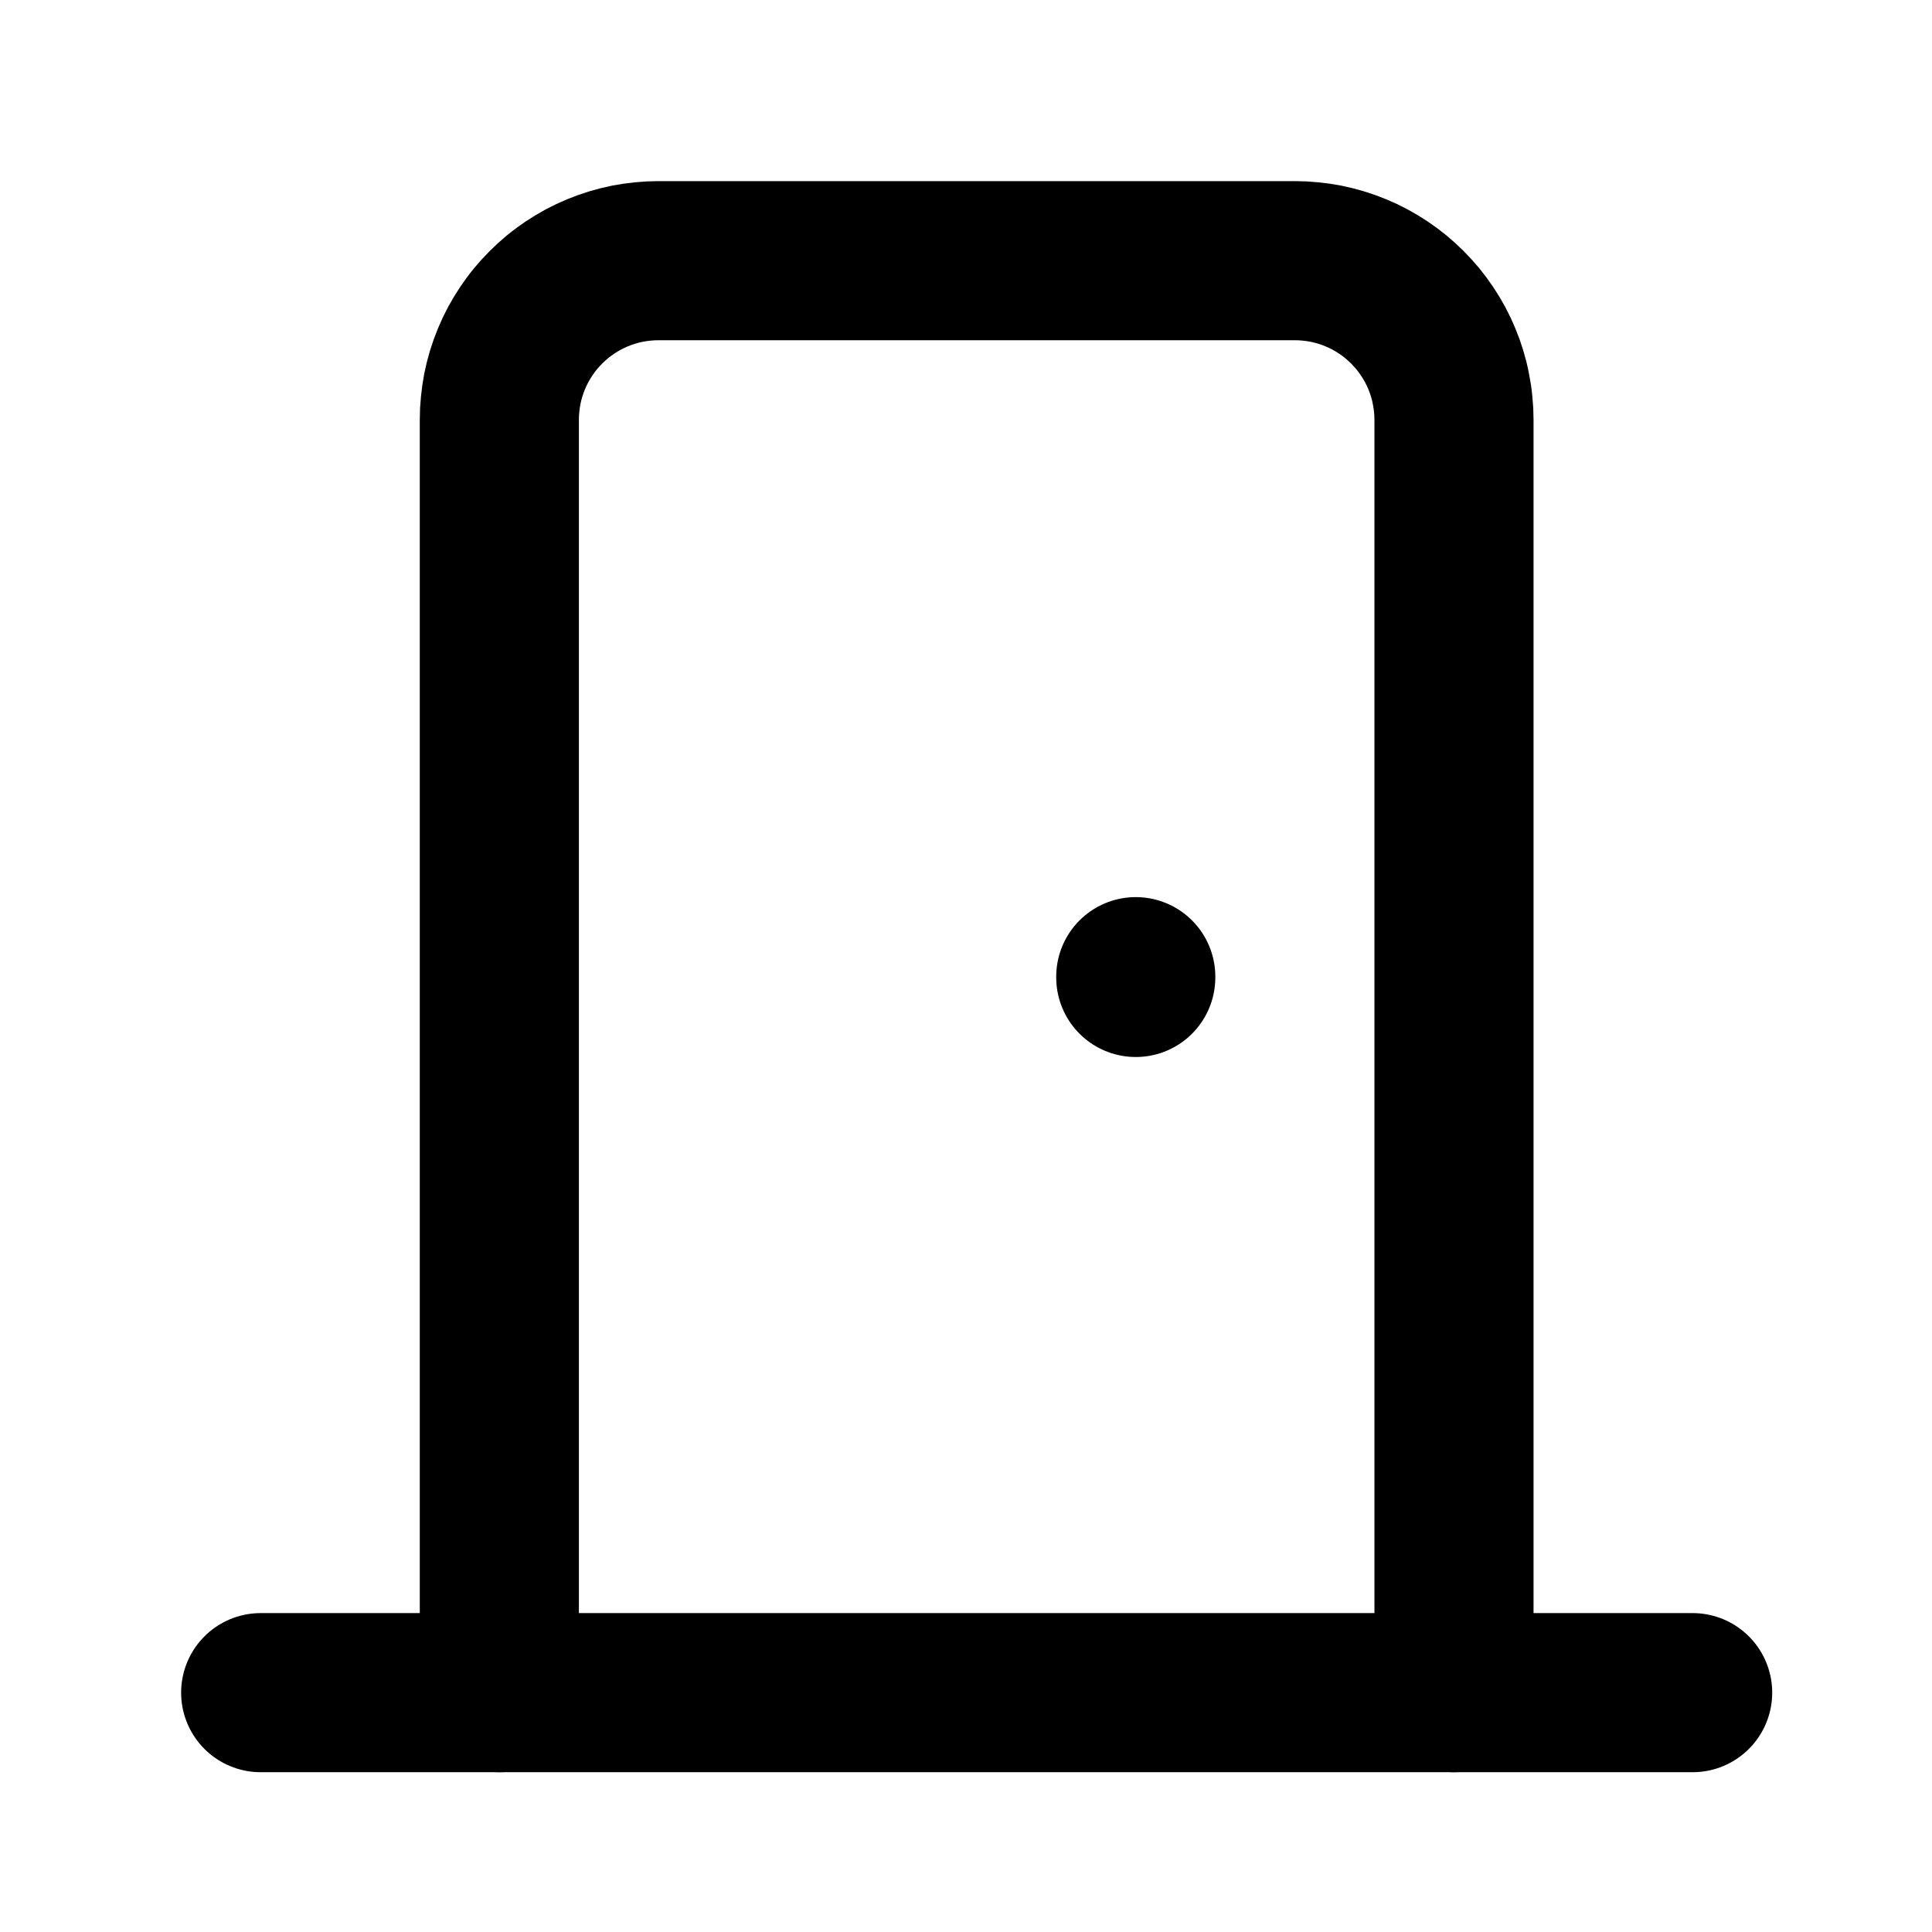 <svg xmlns="http://www.w3.org/2000/svg" xmlns:xlink="http://www.w3.org/1999/xlink" width="512" zoomAndPan="magnify" viewBox="0 0 384 384" height="512" preserveAspectRatio="xMidYMid meet" version="1.2"><g id="3bcc424f76"><path style="fill:none;stroke-width:2;stroke-linecap:round;stroke-linejoin:round;stroke:#000000;stroke-opacity:1;stroke-miterlimit:4;" d="M 14 12 L 14 12.01 " transform="matrix(15.812,0,0,15.812,4.375,4.375)"/><path style="fill:none;stroke-width:2;stroke-linecap:round;stroke-linejoin:round;stroke:#000000;stroke-opacity:1;stroke-miterlimit:4;" d="M 3 21 L 21 21 " transform="matrix(15.812,0,0,15.812,4.375,4.375)"/><path style="fill:none;stroke-width:2;stroke-linecap:round;stroke-linejoin:round;stroke:#000000;stroke-opacity:1;stroke-miterlimit:4;" d="M 6 21 L 6 5 C 6 4.935 6.003 4.869 6.01 4.804 C 6.016 4.739 6.026 4.674 6.038 4.61 C 6.051 4.545 6.067 4.482 6.086 4.419 C 6.105 4.357 6.127 4.295 6.152 4.235 C 6.177 4.174 6.205 4.115 6.236 4.057 C 6.267 4 6.301 3.943 6.337 3.889 C 6.374 3.835 6.412 3.782 6.454 3.731 C 6.496 3.681 6.54 3.632 6.586 3.586 C 6.632 3.54 6.681 3.496 6.731 3.454 C 6.782 3.412 6.835 3.374 6.889 3.337 C 6.943 3.301 7 3.267 7.057 3.236 C 7.115 3.205 7.174 3.177 7.235 3.152 C 7.295 3.127 7.357 3.105 7.419 3.086 C 7.482 3.067 7.545 3.051 7.61 3.038 C 7.674 3.026 7.739 3.016 7.804 3.01 C 7.869 3.003 7.935 3 8 3 L 16 3 C 16.065 3 16.131 3.003 16.196 3.01 C 16.261 3.016 16.326 3.026 16.39 3.038 C 16.454 3.051 16.518 3.067 16.581 3.086 C 16.643 3.105 16.705 3.127 16.765 3.152 C 16.826 3.177 16.885 3.205 16.943 3.236 C 17.001 3.267 17.057 3.301 17.111 3.337 C 17.166 3.374 17.218 3.412 17.269 3.454 C 17.319 3.496 17.368 3.54 17.414 3.586 C 17.46 3.632 17.504 3.681 17.546 3.731 C 17.587 3.782 17.627 3.835 17.663 3.889 C 17.699 3.943 17.733 4 17.764 4.057 C 17.795 4.115 17.823 4.174 17.848 4.235 C 17.873 4.295 17.895 4.357 17.914 4.419 C 17.933 4.482 17.949 4.545 17.961 4.61 C 17.974 4.674 17.984 4.739 17.99 4.804 C 17.997 4.869 18 4.935 18 5 L 18 21 " transform="matrix(15.812,0,0,15.812,4.375,4.375)"/></g></svg>